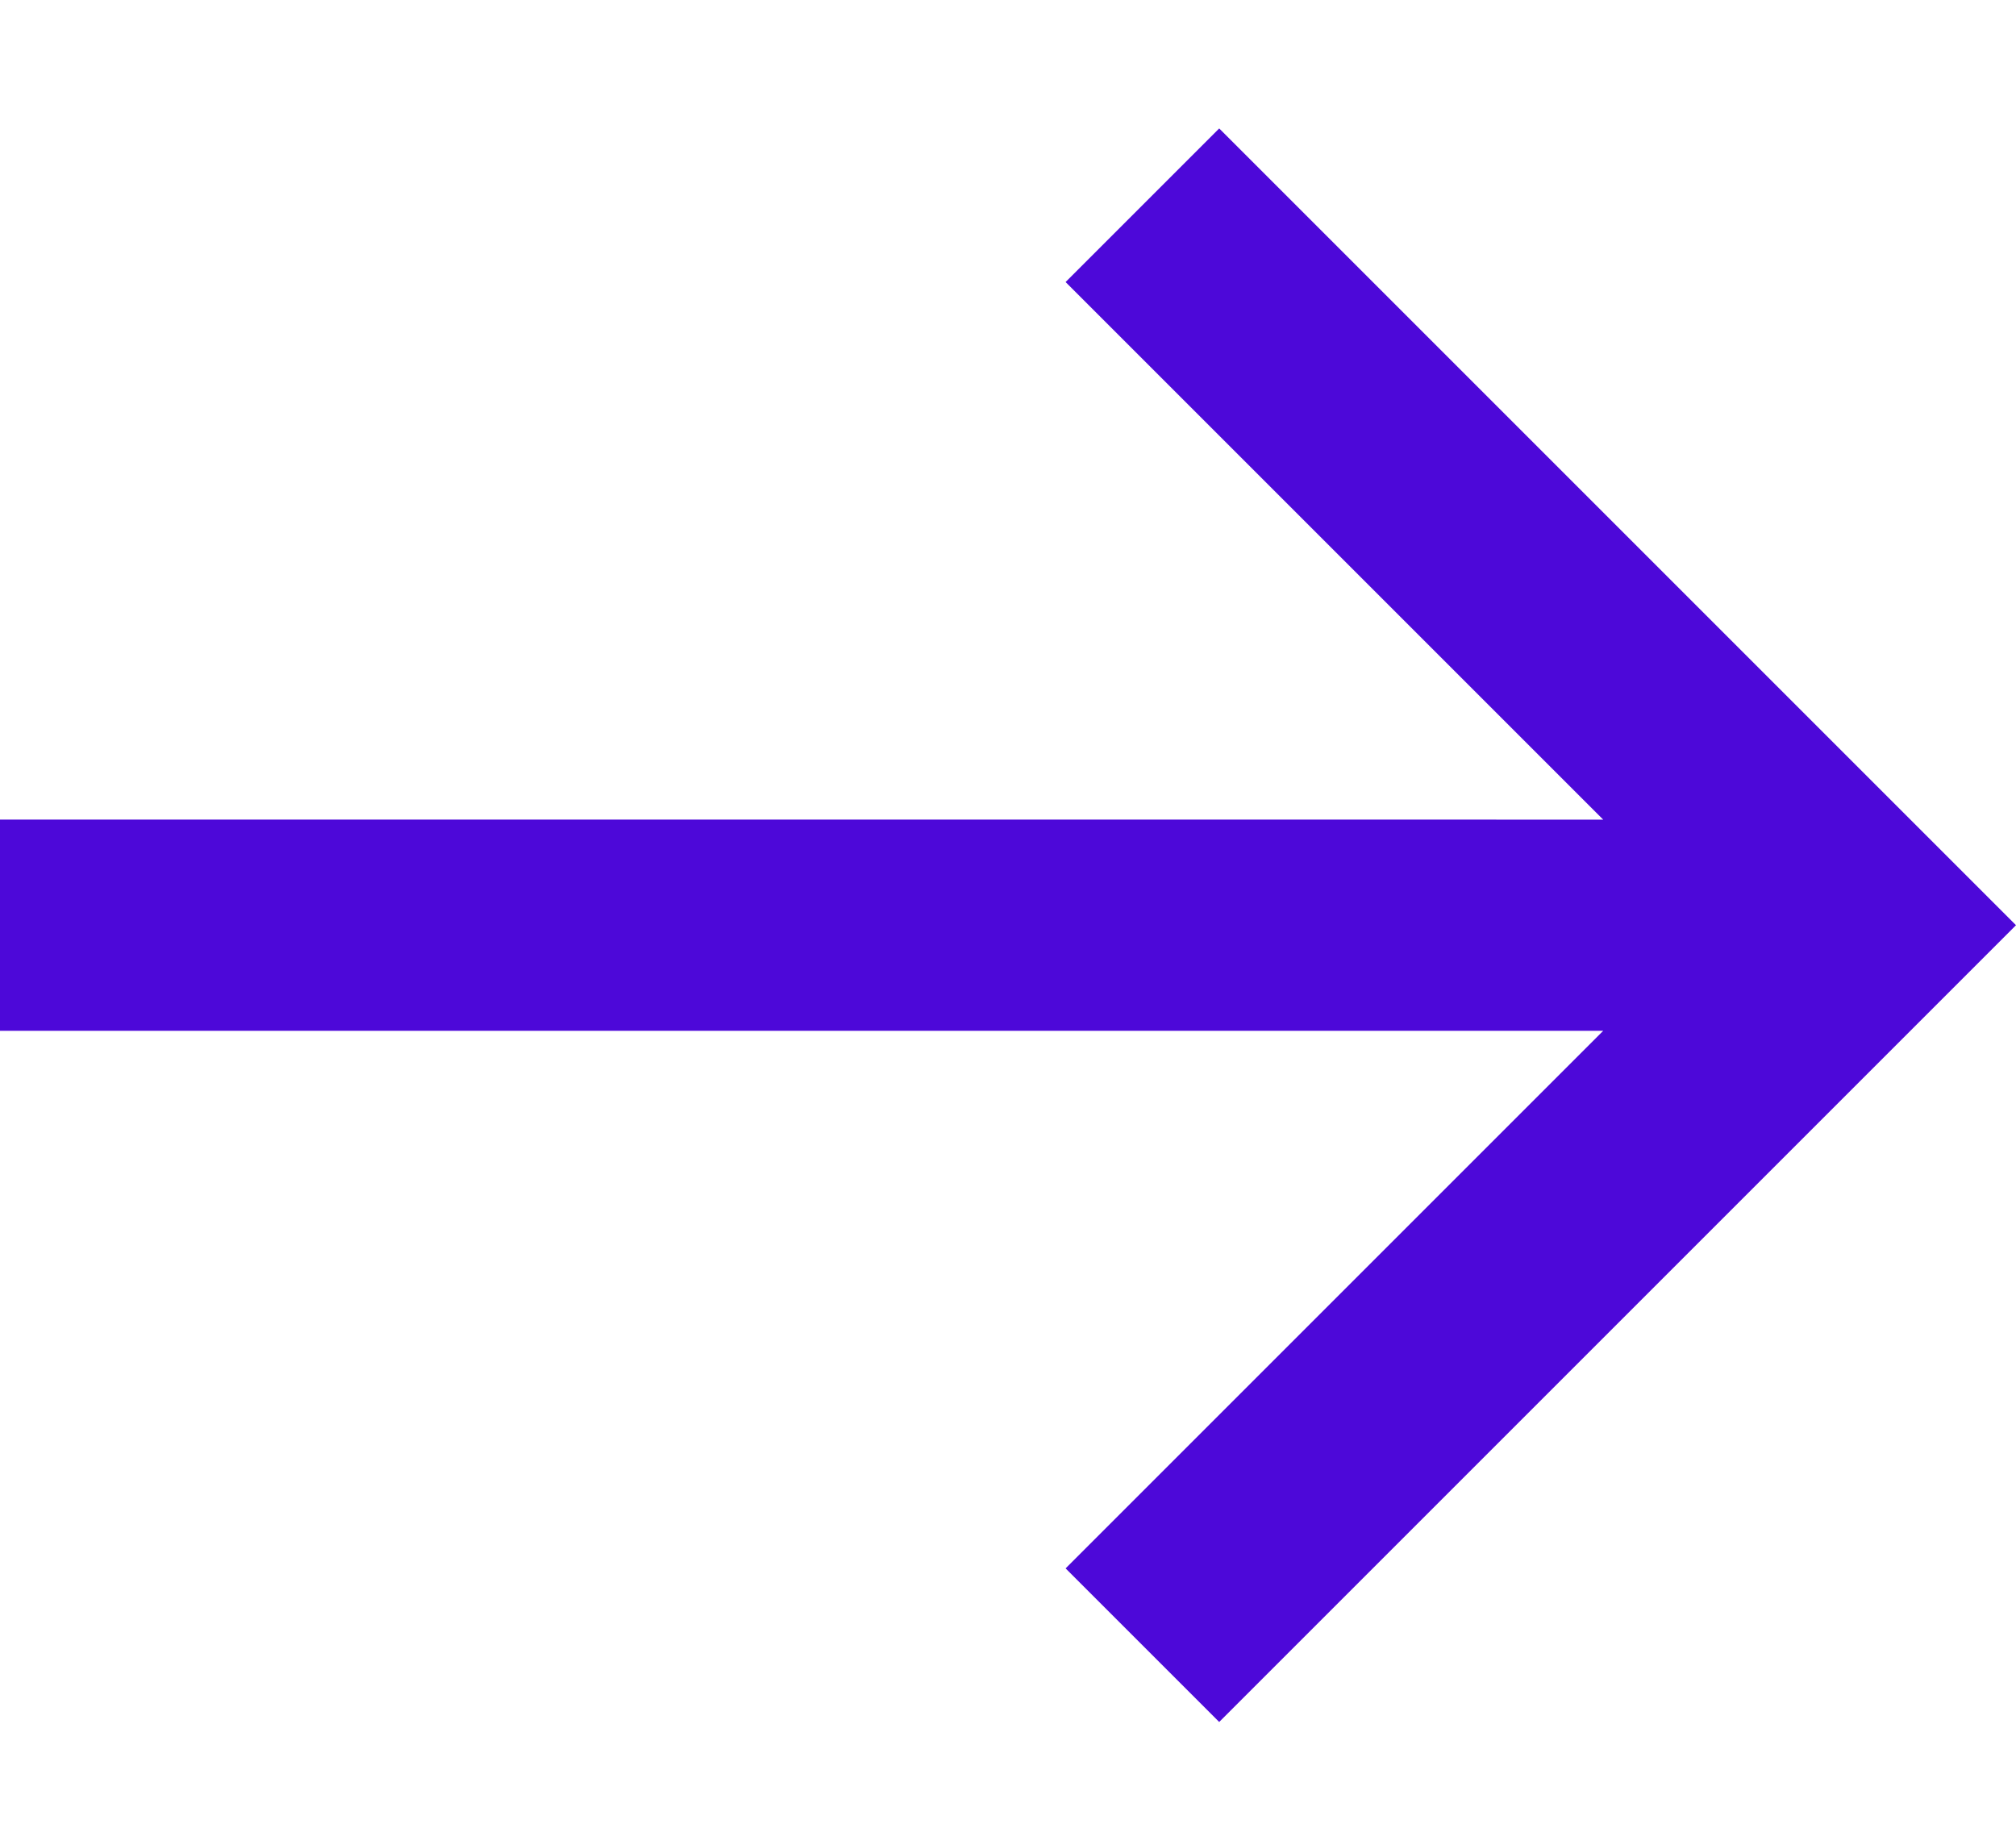 <?xml version="1.0" encoding="utf-8"?>
<!-- Generator: Adobe Illustrator 28.2.0, SVG Export Plug-In . SVG Version: 6.00 Build 0)  -->
<svg version="1.1" id="Layer_1" xmlns="http://www.w3.org/2000/svg" xmlns:xlink="http://www.w3.org/1999/xlink" x="0px" y="0px"
	 viewBox="0 0 21 19" style="enable-background:new 0 0 21 19;" xml:space="preserve">
<style type="text/css">
	.st0{fill:#4D08D9;}
</style>
<g transform="translate(0,-952.362)">
	<path class="st0" d="M21,962l-0.8-0.8l-7.5-7.5l-1.6,1.6l5.6,5.6H0v2.2h16.7l-5.6,5.6l1.6,1.6l7.5-7.5C20.2,962.8,21,962,21,962z"
		/>
</g>
</svg>

